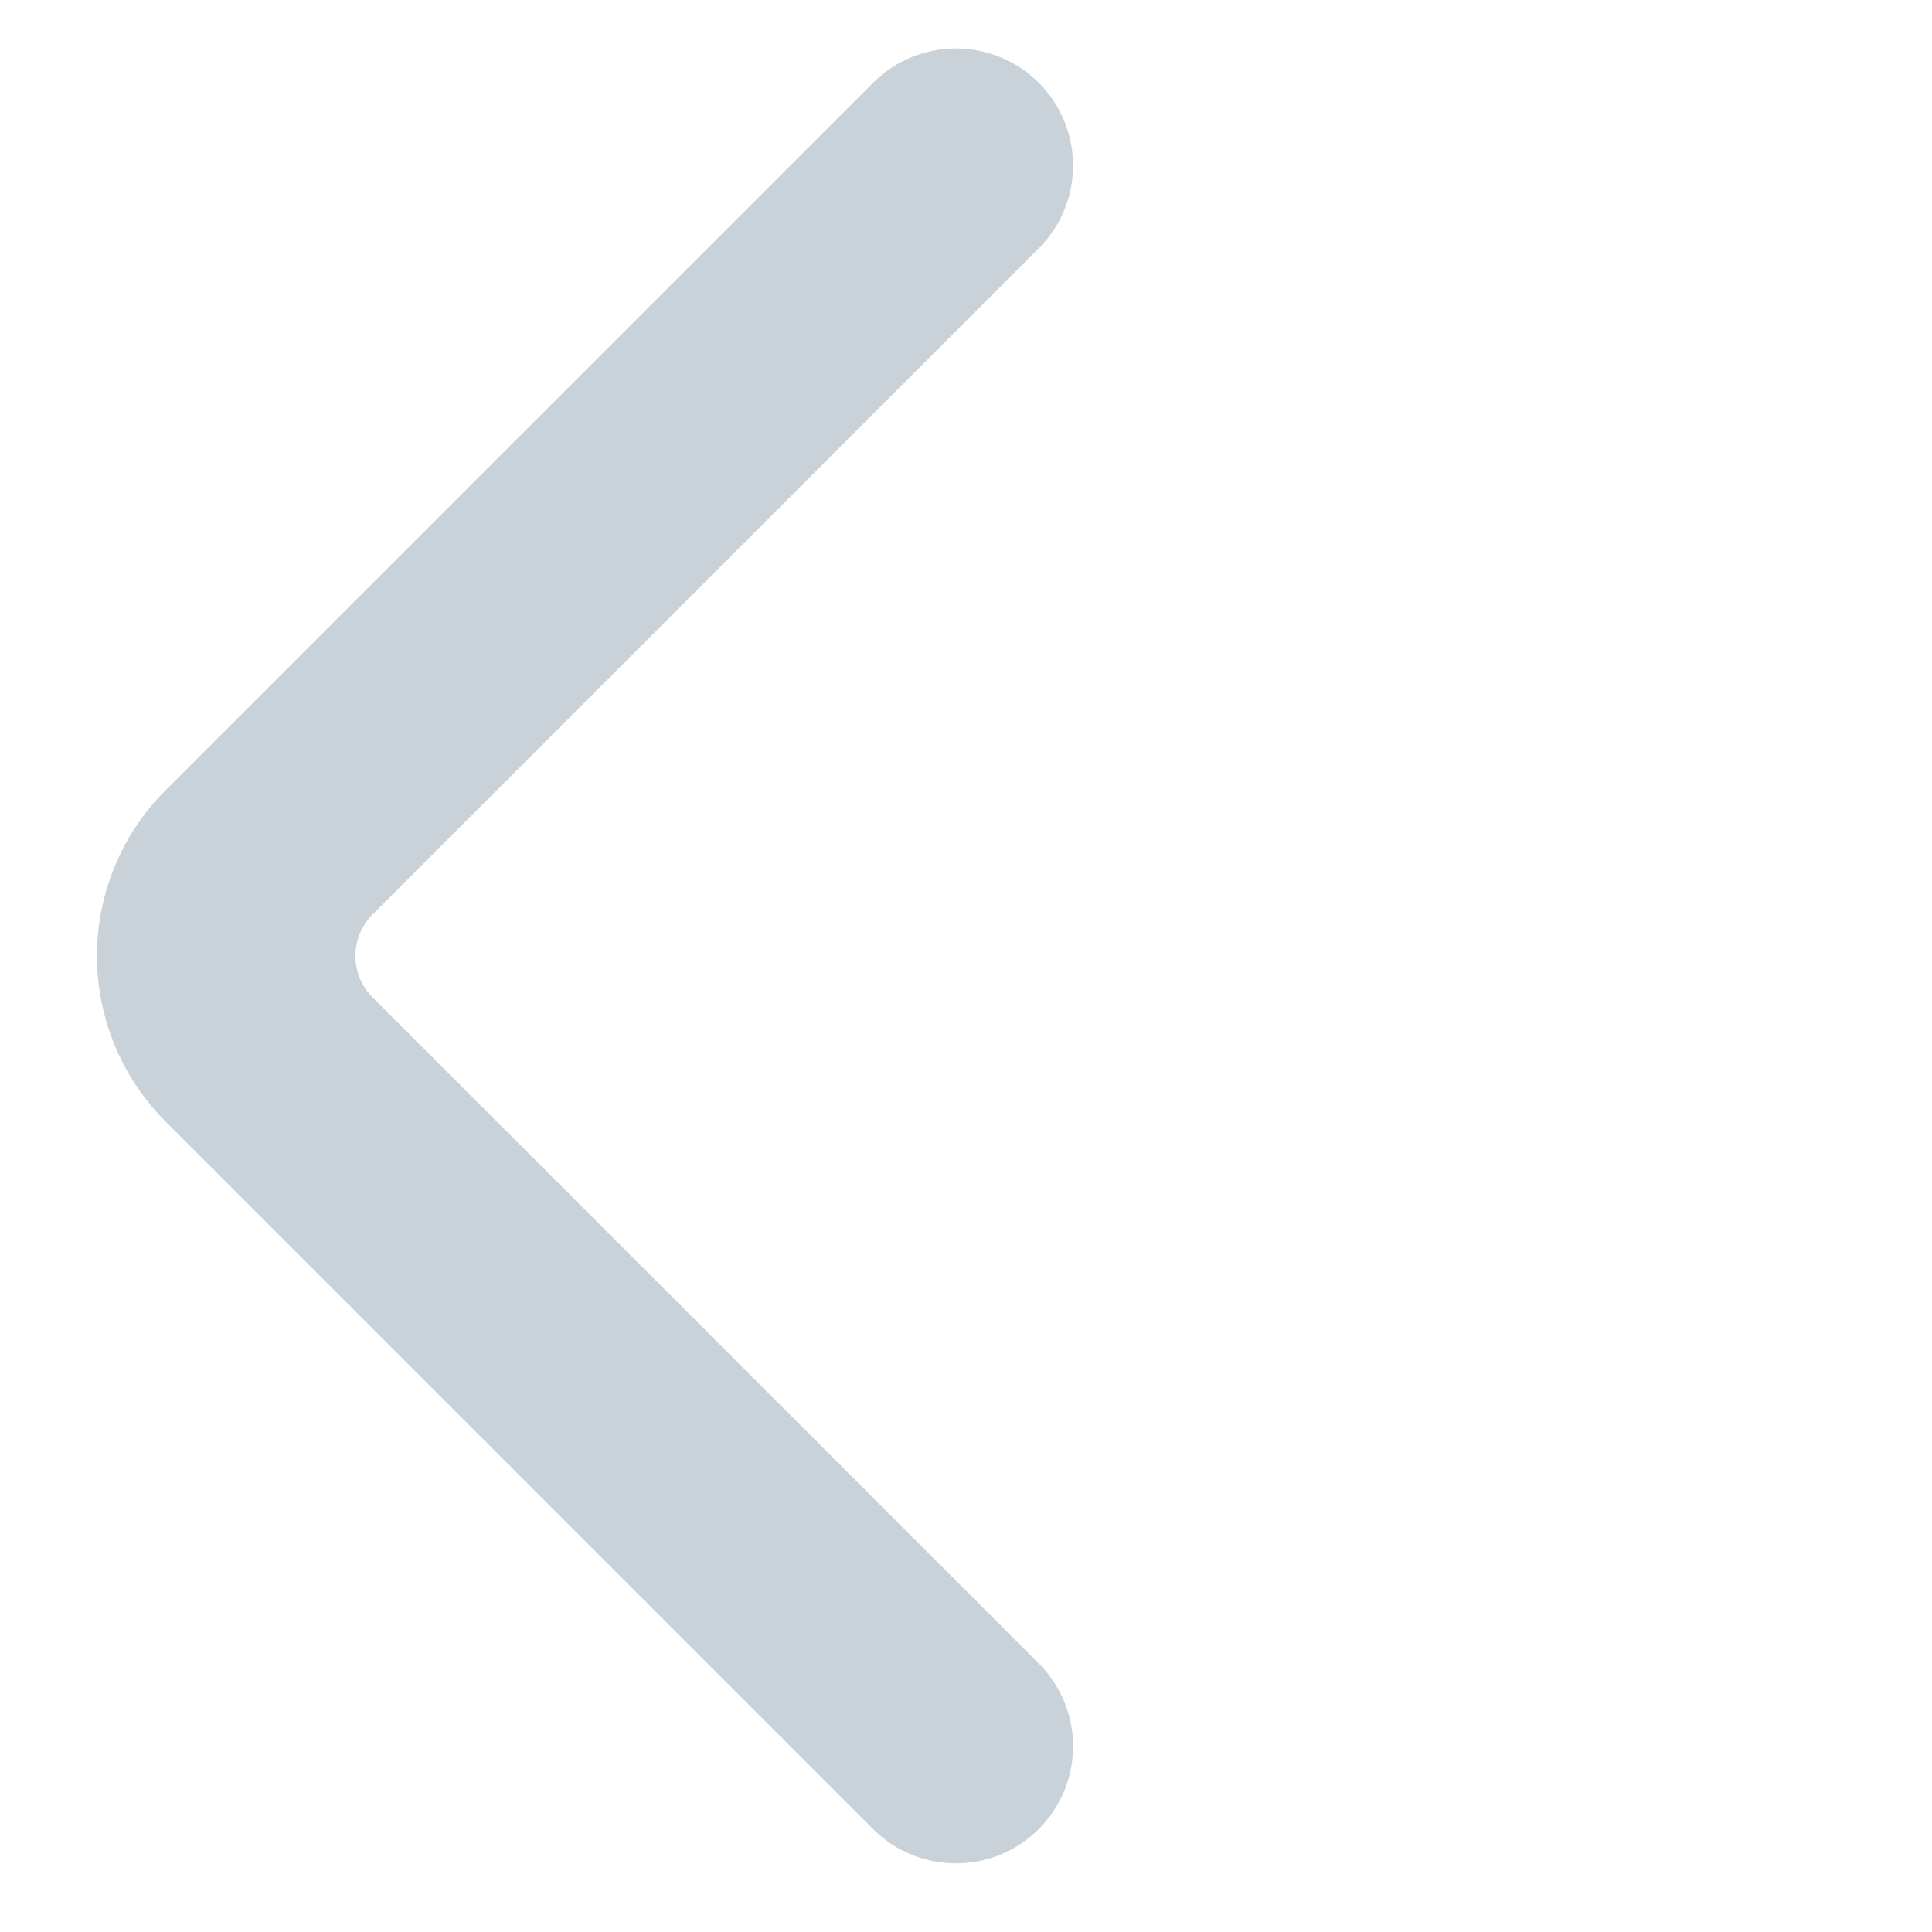 <svg width="33" height="33" fill="none" xmlns="http://www.w3.org/2000/svg"><path fill-rule="evenodd" clip-rule="evenodd" d="M2.828 19.156a4 4 0 0 1 0-5.657L14.914 1.414a2 2 0 1 1 2.829 2.828L6.364 15.621a1 1 0 0 0 0 1.414l11.379 11.378a2 2 0 1 1-2.829 2.829L2.828 19.156Z" fill="#CAD2D9"/></svg>